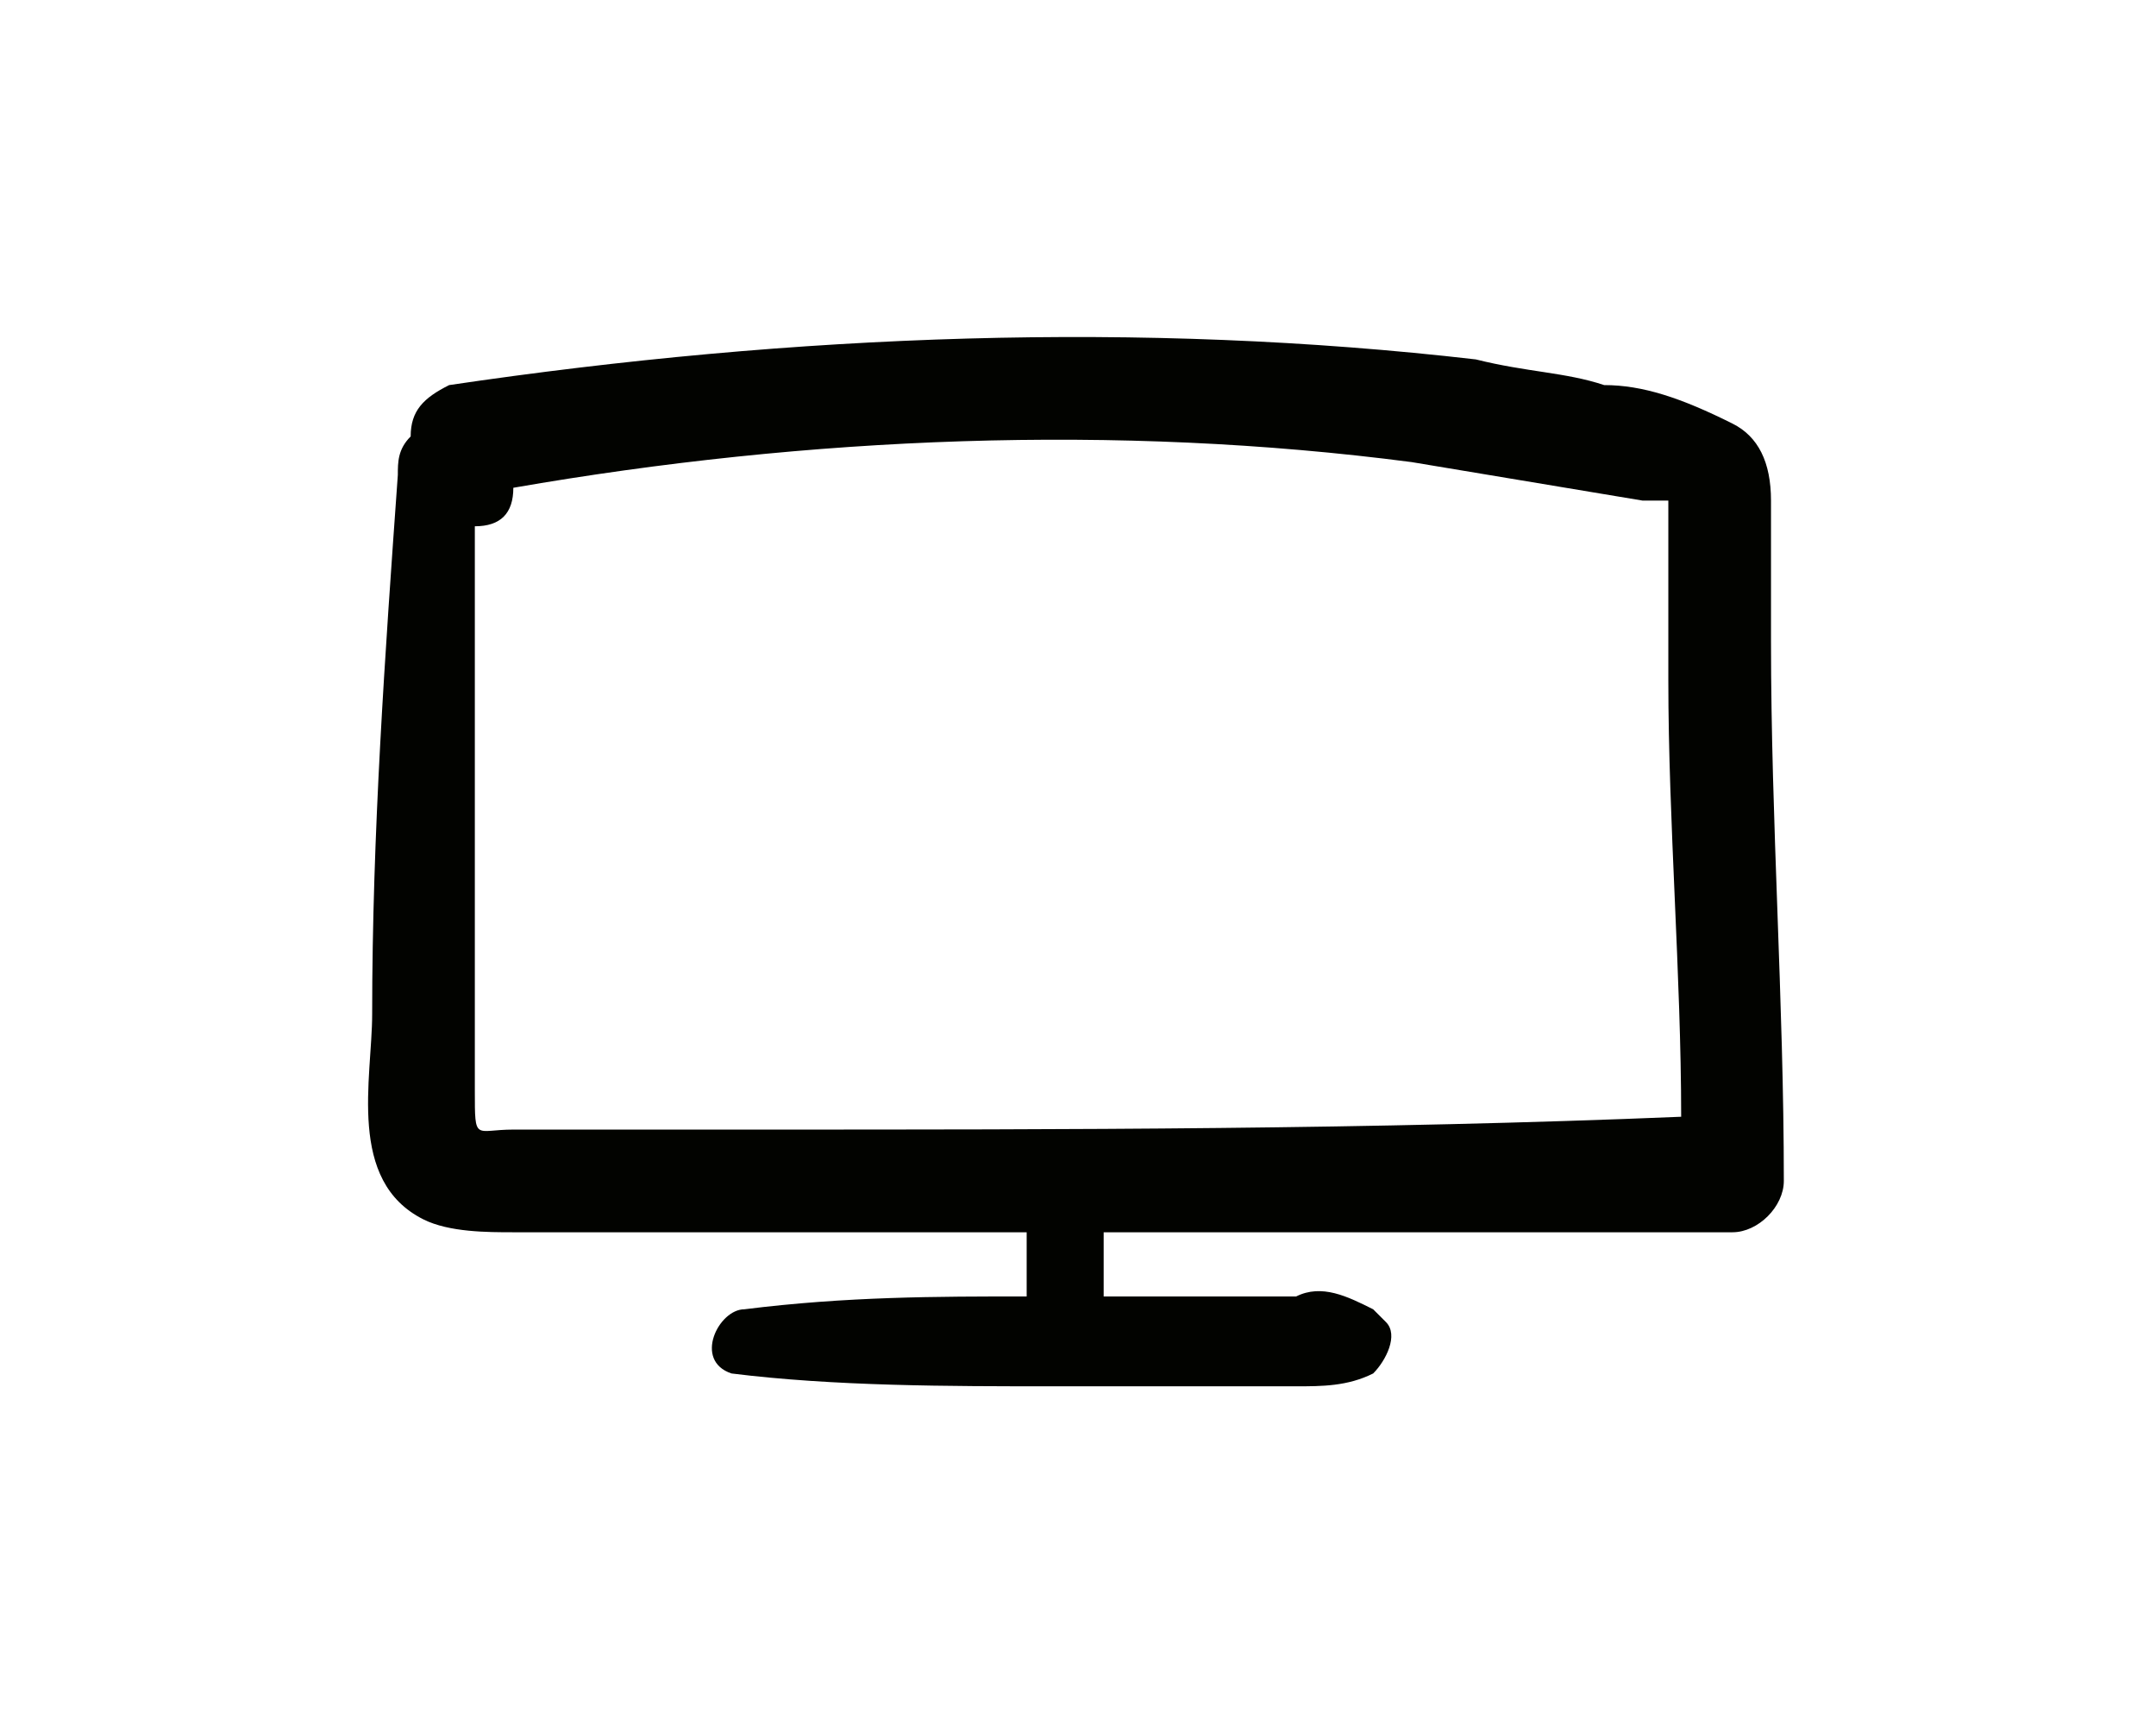 <?xml version="1.0" encoding="utf-8"?>
<!-- Generator: Adobe Illustrator 26.5.0, SVG Export Plug-In . SVG Version: 6.00 Build 0)  -->
<svg version="1.1" id="Calque_1" xmlns="http://www.w3.org/2000/svg" xmlns:xlink="http://www.w3.org/1999/xlink" x="0px" y="0px"
	 viewBox="0 0 16.8 13.4" style="enable-background:new 0 0 16.8 13.4;" xml:space="preserve">
<style type="text/css">
	.st0{fill:#020300;}
</style>
<g id="Groupe_1911" transform="translate(0 0)">
	<path id="Tracé_19489" class="st0" d="M13.8,5c0-0.4,0-0.7,0-1.1c0-0.3-0.1-0.5-0.3-0.6C13.1,3.1,12.8,3,12.5,3
		c-0.3-0.1-0.6-0.1-1-0.2C8.9,2.5,6.2,2.6,3.5,3C3.3,3.1,3.2,3.2,3.2,3.4c0,0,0,0,0,0C3.1,3.5,3.1,3.6,3.1,3.7
		C3,5.1,2.9,6.5,2.9,7.9c0,0.5-0.2,1.3,0.4,1.6C3.5,9.6,3.8,9.6,4,9.6l1.1,0l2.9,0C8,9.7,8,9.8,8,10c0,0,0,0.1,0,0.1
		c-0.7,0-1.4,0-2.2,0.1c-0.2,0-0.4,0.4-0.1,0.5c0.8,0.1,1.7,0.1,2.5,0.1c0.4,0,0.8,0,1.2,0l0.7,0c0.2,0,0.4,0,0.6-0.1
		c0.1-0.1,0.2-0.3,0.1-0.4c0,0-0.1-0.1-0.1-0.1c-0.2-0.1-0.4-0.2-0.6-0.1l-0.6,0c-0.3,0-0.6,0-0.9,0c0-0.1,0-0.3,0-0.4
		c0,0,0-0.1,0-0.1l4.9,0c0.2,0,0.4-0.2,0.4-0.4C13.9,7.8,13.8,6.4,13.8,5 M5.9,8.8H4c-0.3,0-0.3,0.1-0.3-0.3c0-0.3,0-0.6,0-1
		c0-1.1,0-2.3,0-3.4C3.9,4.1,4,4,4,3.8v0c2.3-0.4,4.7-0.5,7-0.2c0.6,0.1,1.2,0.2,1.8,0.3c0.1,0,0.1,0,0.2,0c0.1,0,0.1,0,0,0
		c0,0.2,0,0.4,0,0.5c0,0.3,0,0.6,0,0.9c0,1.1,0.1,2.3,0.1,3.4C10.7,8.8,8.3,8.8,5.9,8.8"/>
</g>
</svg>
